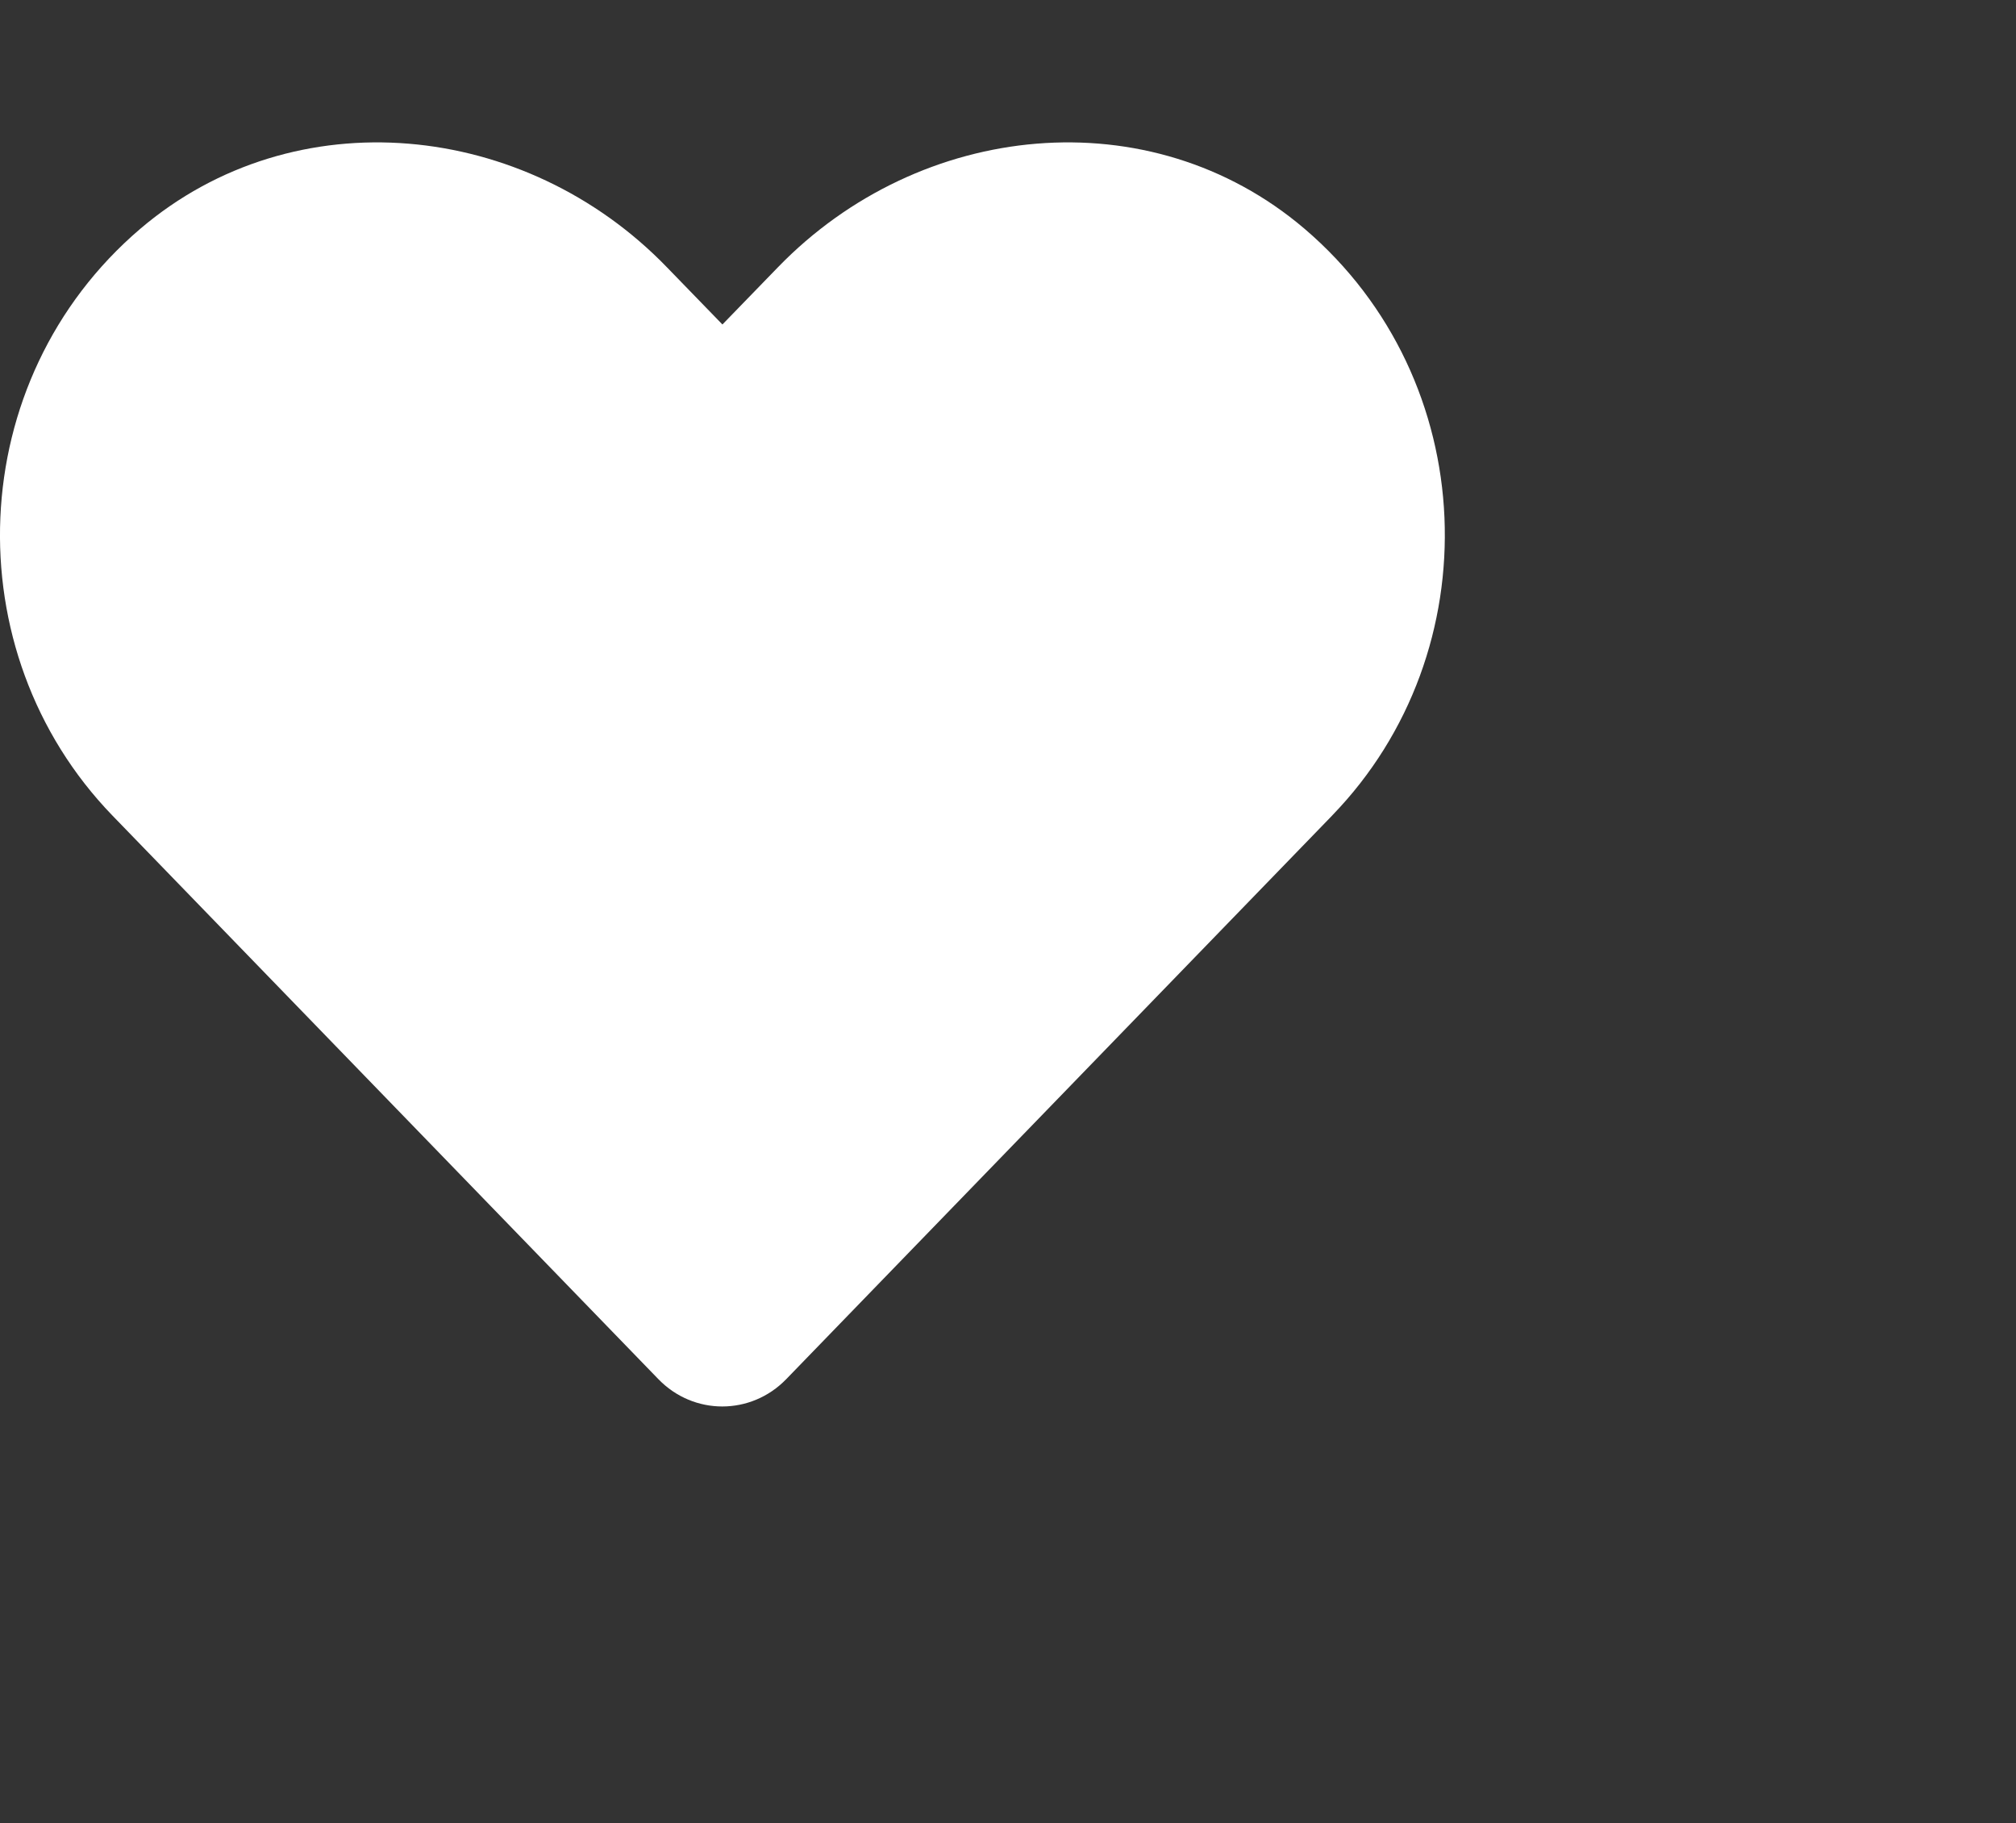 <?xml version="1.0" encoding="UTF-8"?>
<svg id="Layer_2" data-name="Layer 2" xmlns="http://www.w3.org/2000/svg" viewBox="0 0 362.78 328.12">
  <rect x="0" y="0" width="362.78" height="328.12" fill="#333333" stroke="none"/>
  <path d="M239.74,146.76l-98.26,101.46c-6.35,6.55-16.66,6.55-23,0L20.21,146.76C-8.32,117.25-6.65,68.4,25.24,41.18c27.83-23.71,69.27-19.45,94.76,6.91l10,10.31,10-10.31c25.54-26.36,66.93-30.62,94.76-6.91,31.89,27.22,33.57,76.07,4.98,105.57Z" fill="#fff"/>
</svg>